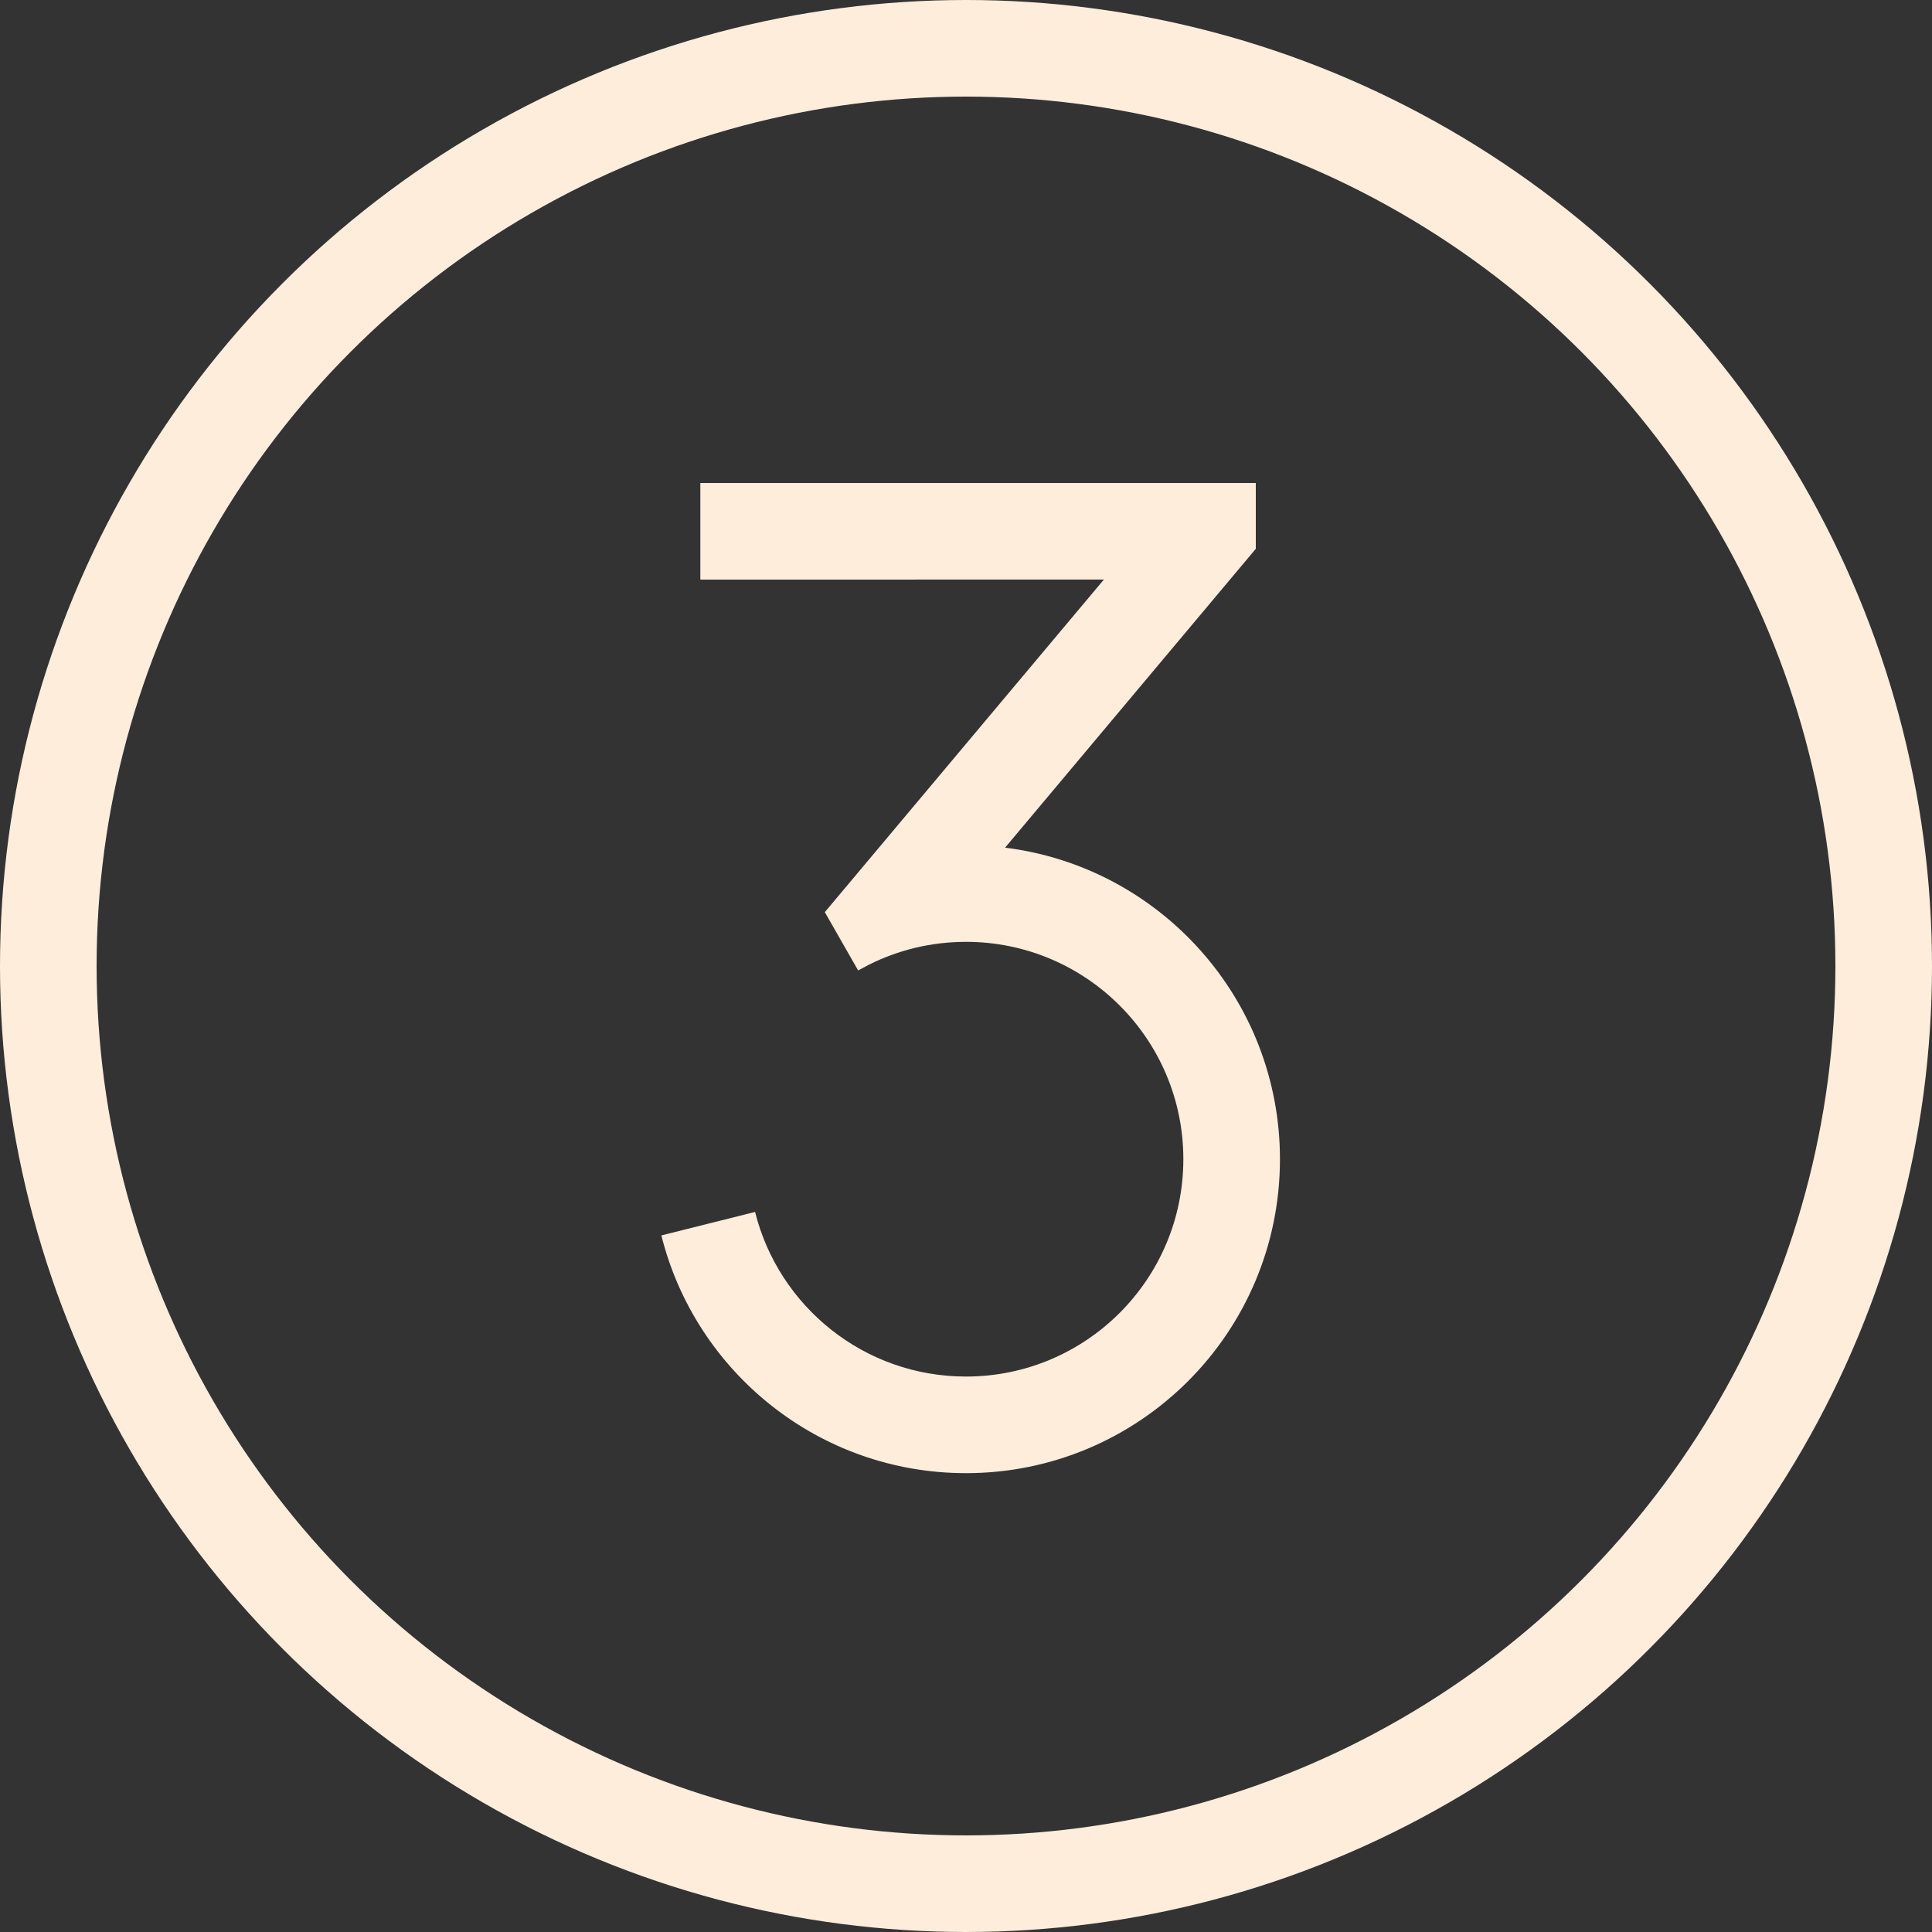<?xml version="1.0" encoding="UTF-8"?>
<svg xmlns="http://www.w3.org/2000/svg" width="40" height="40" viewBox="0 0 40 40" fill="none">
  <rect x="0" y="0" width="40" height="40" fill="#333333" stroke="none"/>
  <path d="M26 10V11.362L20.809 17.55C24.017 17.948 26.5 20.684 26.5 24C26.5 27.59 23.59 30.5 20 30.5C16.954 30.5 14.398 28.405 13.693 25.578L15.633 25.092C16.122 27.05 17.891 28.5 20 28.5C22.485 28.5 24.5 26.485 24.5 24C24.5 21.515 22.485 19.5 20 19.5C19.279 19.5 18.599 19.669 17.995 19.971L17.767 20.092L17.077 18.885L22.855 11.999L14.5 12V10H26Z" fill="#FFEDDC"></path>
  <circle cx="20" cy="20" r="19" stroke="#FFEDDC" stroke-width="2"></circle>
</svg>

